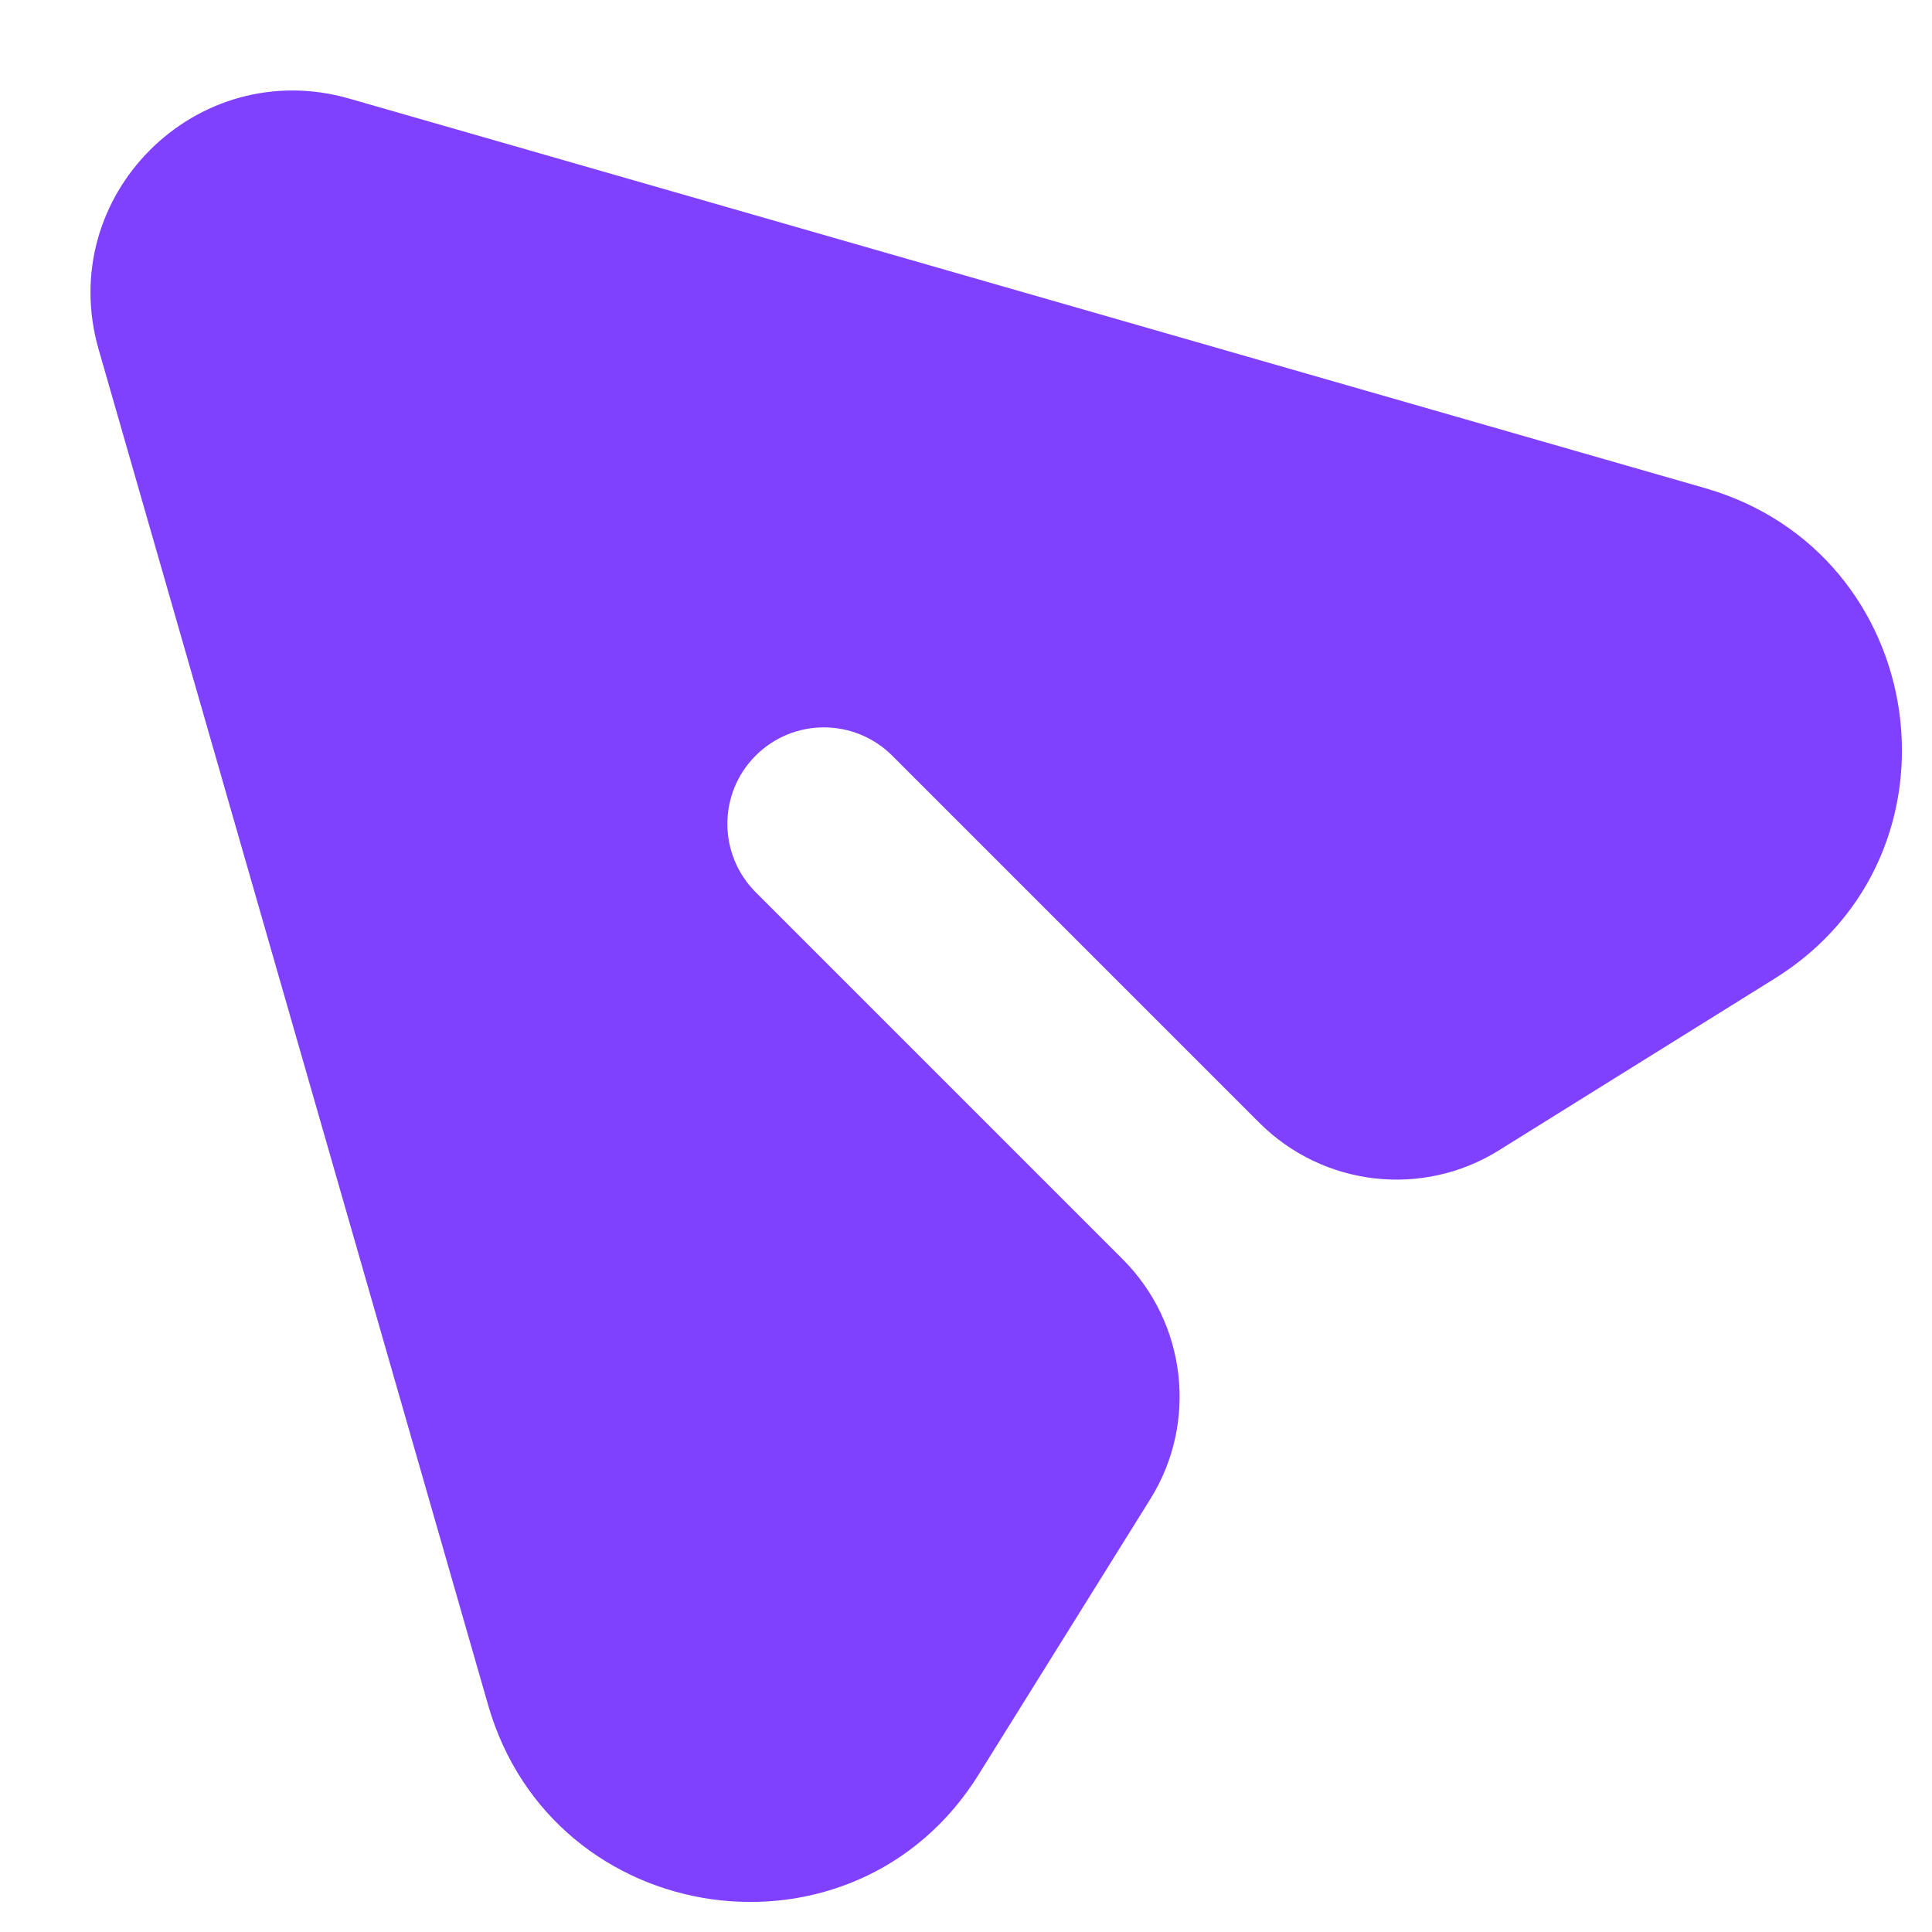 <svg width="16" height="16" viewBox="0 0 16 16" fill="none" xmlns="http://www.w3.org/2000/svg">
<path fill-rule="evenodd" clip-rule="evenodd" d="M2.894 0.817C1.624 0.452 0.452 1.624 0.817 2.894L4.042 14.119C4.579 15.99 7.078 16.346 8.104 14.697L9.528 12.412C9.921 11.779 9.826 10.958 9.298 10.429L6.26 7.391C5.946 7.078 5.945 6.57 6.258 6.258C6.57 5.945 7.078 5.946 7.391 6.26L10.429 9.298C10.957 9.826 11.779 9.921 12.411 9.528L14.697 8.104C16.346 7.078 15.99 4.579 14.119 4.042L2.894 0.817Z" fill="#7F41FF"/>
</svg>
